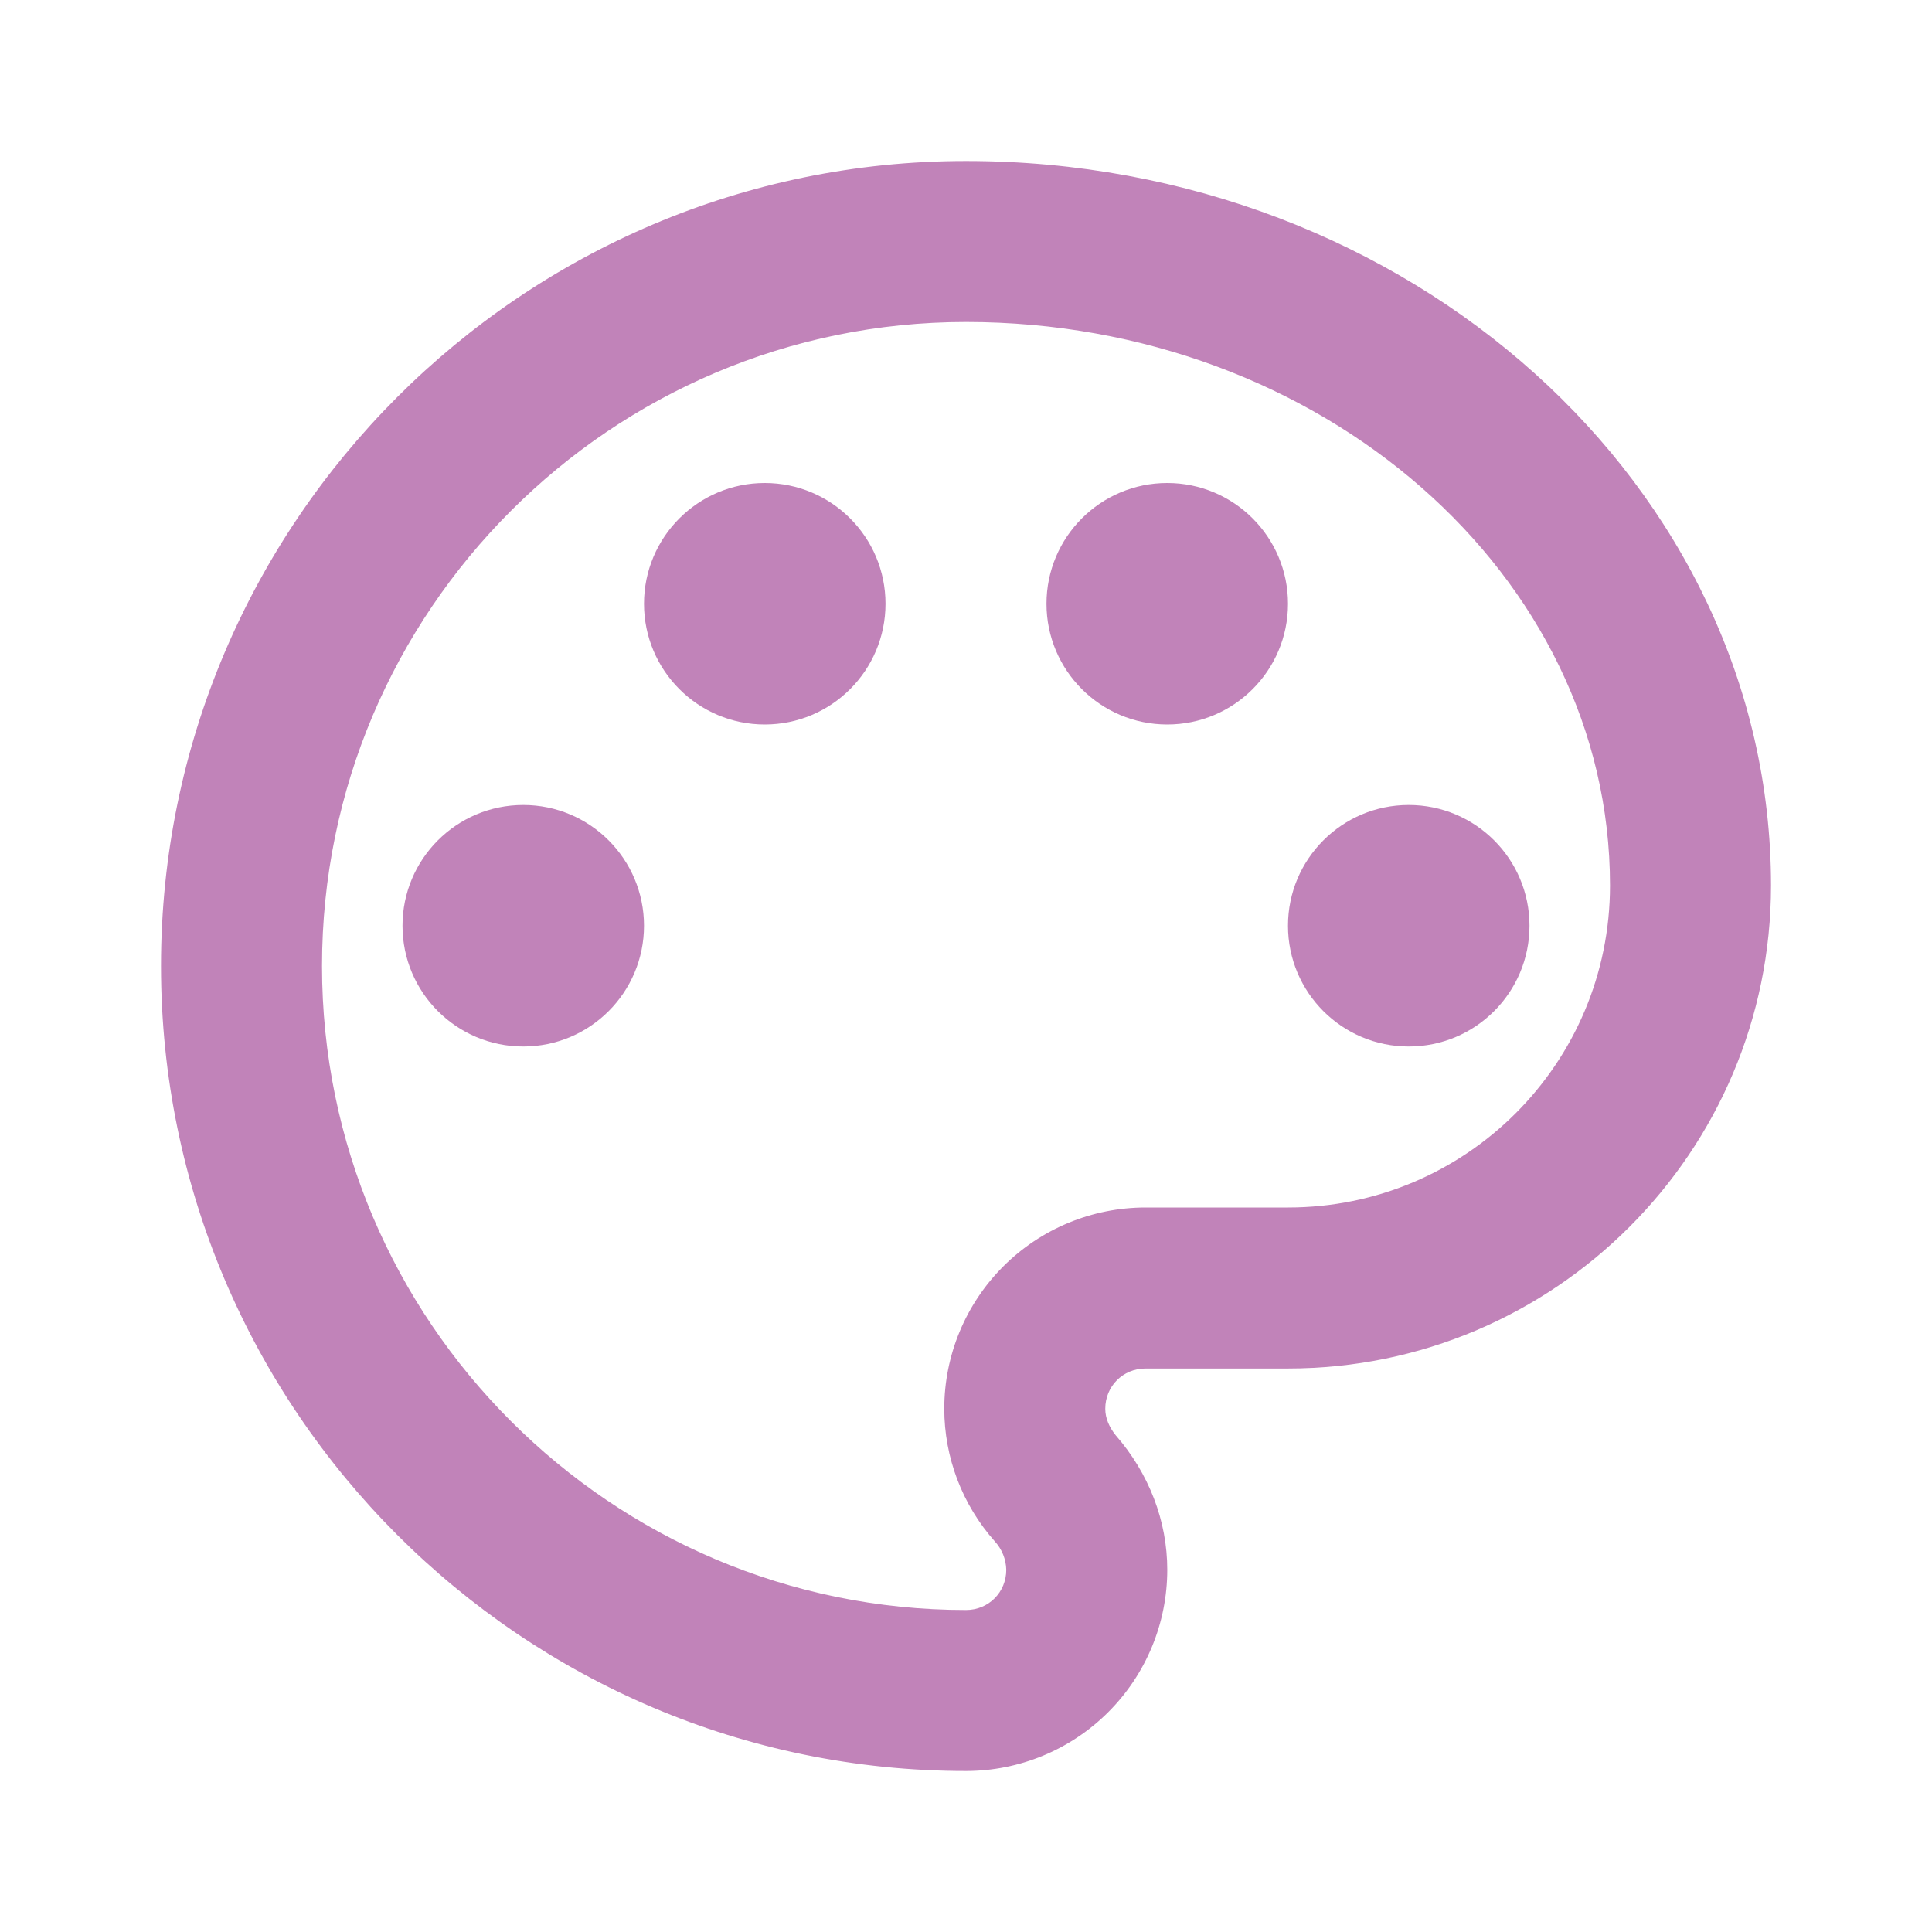 <svg width="80" height="80" viewBox="0 0 80 80" fill="none" xmlns="http://www.w3.org/2000/svg">
<path d="M40 73.333C21.634 73.333 6.667 58.367 6.667 40C6.667 21.633 21.634 6.667 40 6.667C58.367 6.667 73.334 20.133 73.334 36.667C73.334 47.7 64.367 56.667 53.334 56.667H47.434C46.5 56.667 45.767 57.4 45.767 58.333C45.767 58.733 45.934 59.1 46.2 59.433C47.567 61 48.334 62.967 48.334 65C48.334 67.21 47.456 69.33 45.893 70.893C44.33 72.455 42.211 73.333 40 73.333ZM40 13.333C25.3 13.333 13.334 25.3 13.334 40C13.334 54.7 25.3 66.667 40 66.667C40.934 66.667 41.667 65.933 41.667 65C41.657 64.568 41.491 64.154 41.2 63.833C39.834 62.3 39.1 60.333 39.1 58.333C39.1 56.123 39.978 54.004 41.541 52.441C43.104 50.878 45.224 50 47.434 50H53.334C60.7 50 66.667 44.033 66.667 36.667C66.667 23.8 54.7 13.333 40 13.333Z" fill="#C183B9"/>
<path d="M21.667 43.333C24.428 43.333 26.667 41.095 26.667 38.333C26.667 35.572 24.428 33.333 21.667 33.333C18.906 33.333 16.667 35.572 16.667 38.333C16.667 41.095 18.906 43.333 21.667 43.333Z" fill="#C183B9"/>
<path d="M31.667 30C34.428 30 36.667 27.761 36.667 25C36.667 22.239 34.428 20 31.667 20C28.906 20 26.667 22.239 26.667 25C26.667 27.761 28.906 30 31.667 30Z" fill="#C183B9"/>
<path d="M48.333 30C51.094 30 53.333 27.761 53.333 25C53.333 22.239 51.094 20 48.333 20C45.572 20 43.333 22.239 43.333 25C43.333 27.761 45.572 30 48.333 30Z" fill="#C183B9"/>
<path d="M58.333 43.333C61.094 43.333 63.333 41.095 63.333 38.333C63.333 35.572 61.094 33.333 58.333 33.333C55.572 33.333 53.333 35.572 53.333 38.333C53.333 41.095 55.572 43.333 58.333 43.333Z" fill="#C183B9"/>
</svg>
